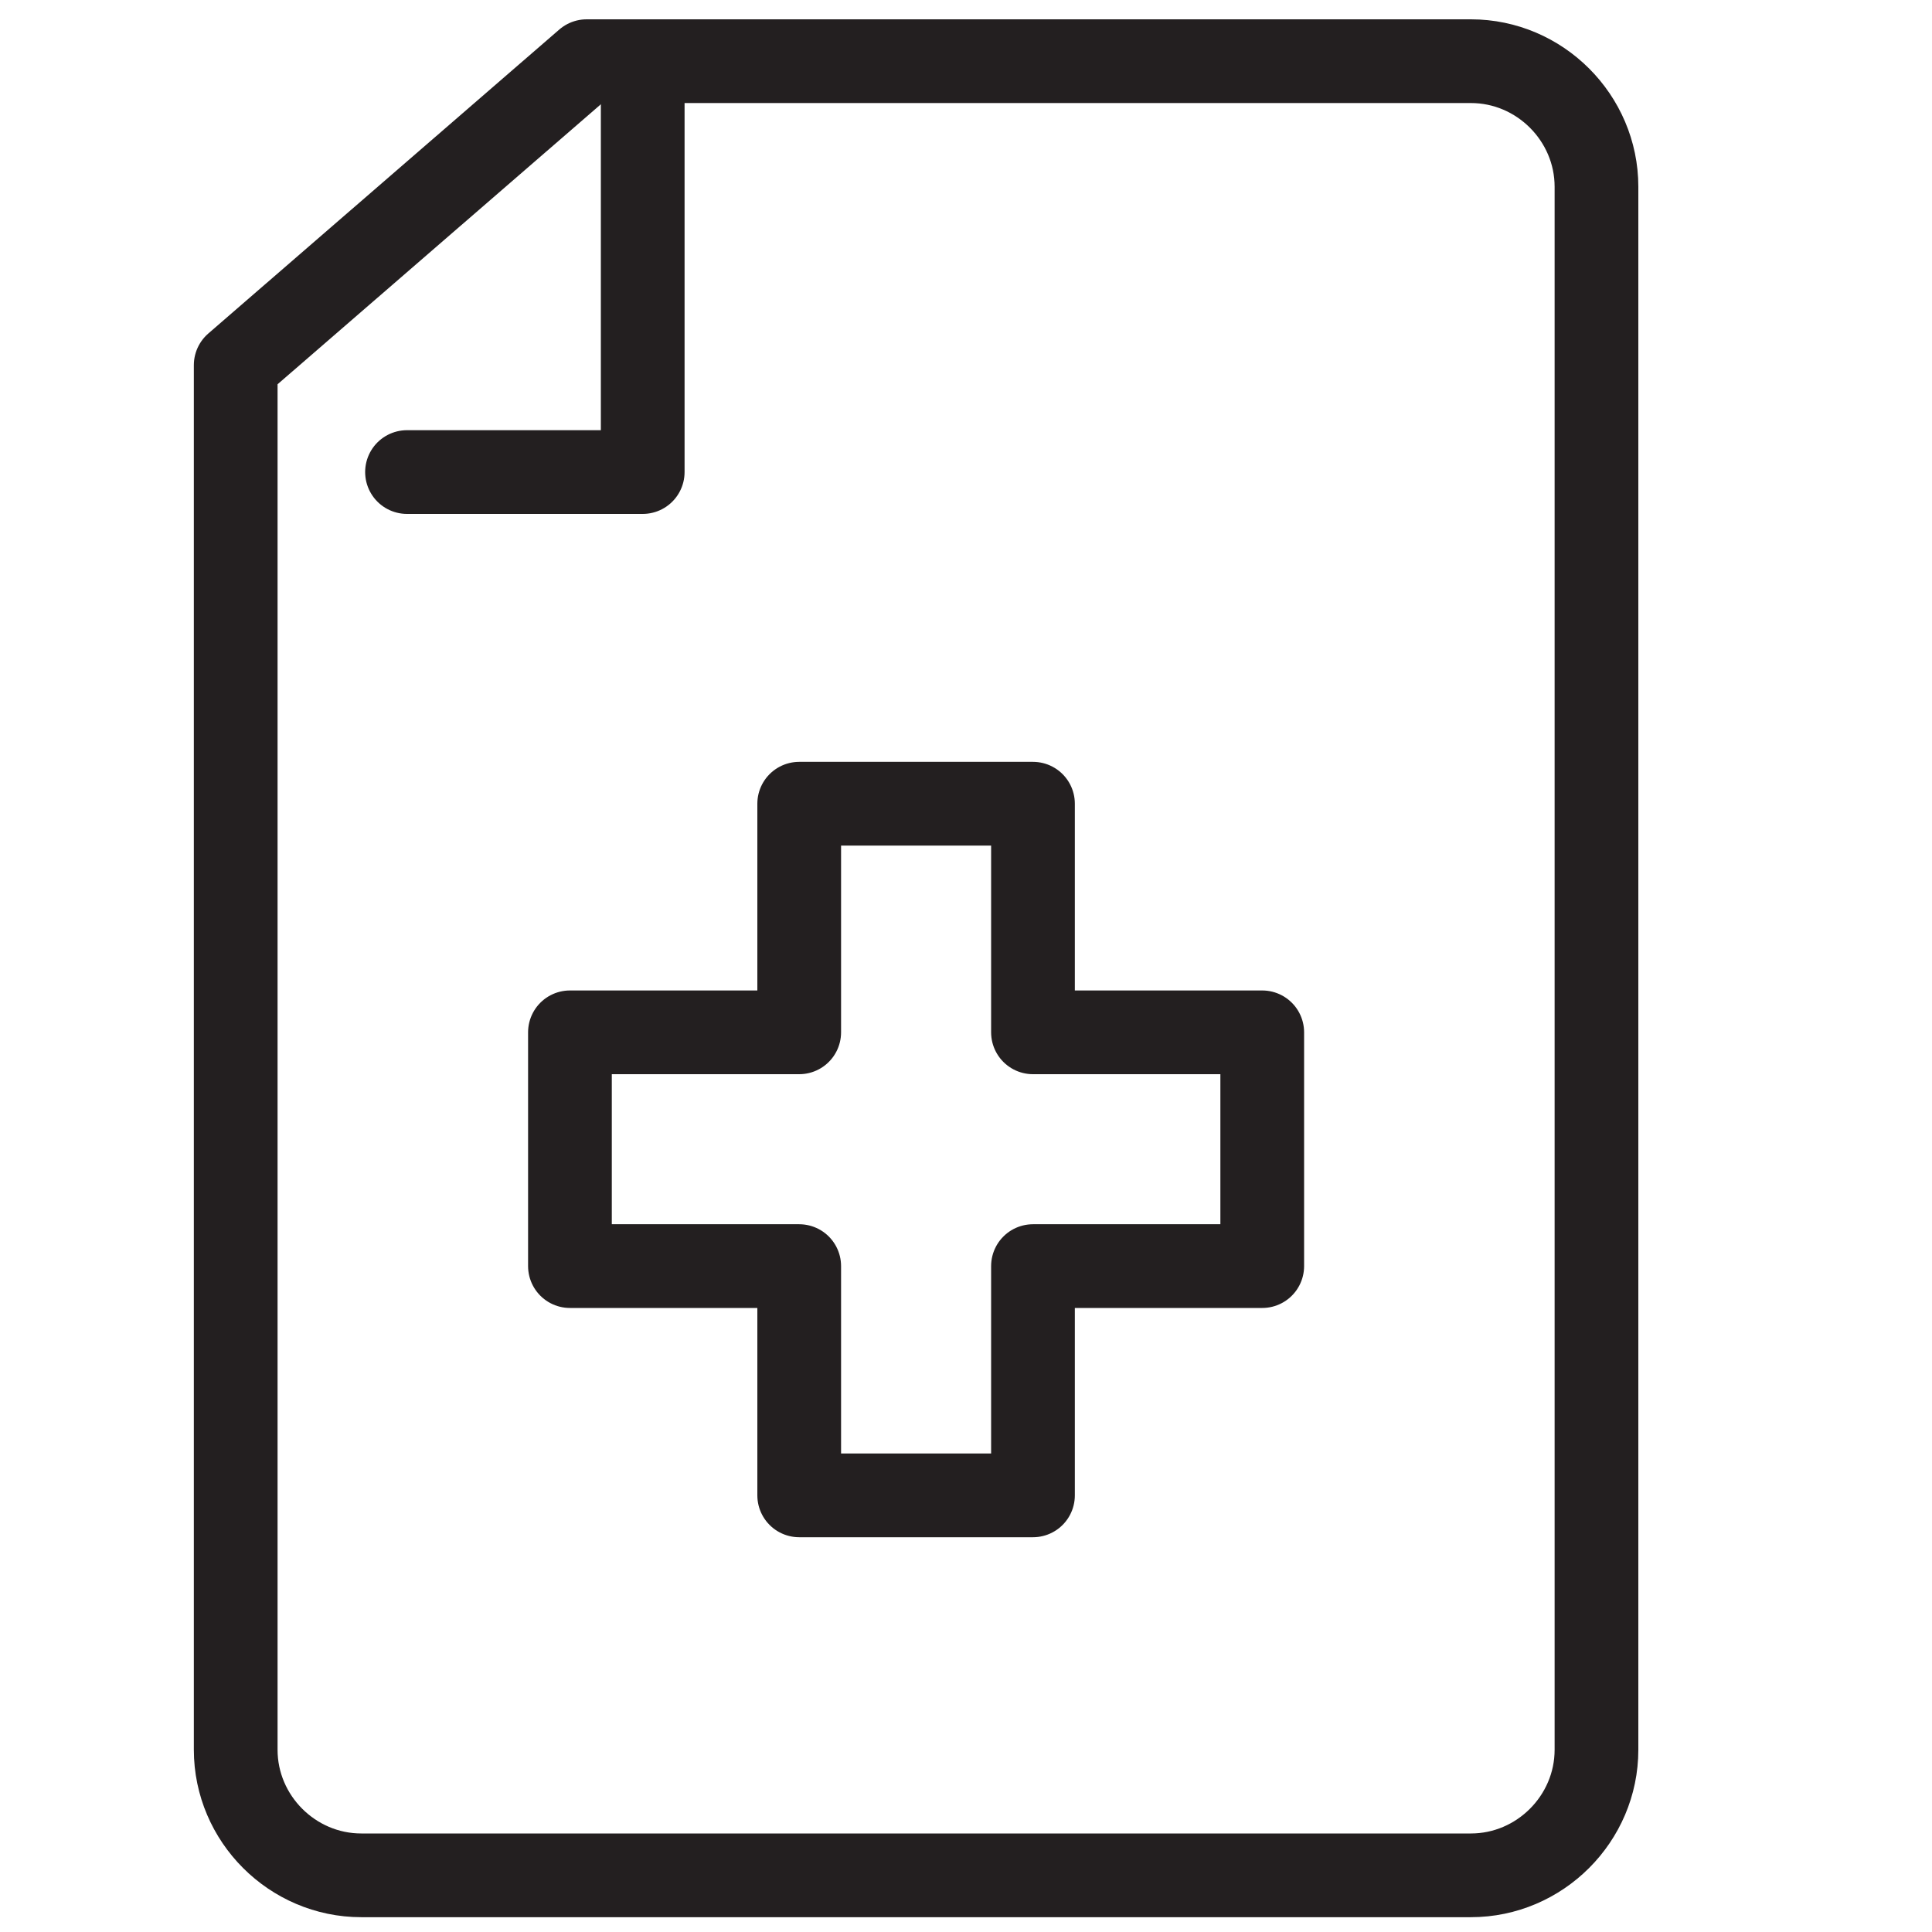 <svg viewBox="0 0 30 30" xmlns="http://www.w3.org/2000/svg" id="Layer_1"><defs><style>.cls-1{fill:none;stroke:#231f20;stroke-linecap:round;stroke-linejoin:round;stroke-width:1.3px;}</style></defs><polygon points="19.6 16.03 16.04 16.03 16.04 12.48 12.41 12.48 12.41 16.03 8.85 16.03 8.85 19.66 12.41 19.66 12.41 23.22 16.04 23.22 16.04 19.66 19.6 19.66 19.6 16.03" class="cls-1"></polygon><path d="M22.84.95h-13.73L3.66,5.67v21.5c0,1.07.88,1.95,1.95,1.95h17.23c1.07,0,1.95-.88,1.95-1.95V2.9c0-1.07-.88-1.95-1.95-1.95Z" class="cls-1"></path><polyline points="9.98 1.08 9.98 7.33 6.32 7.33" class="cls-1"></polyline></svg>